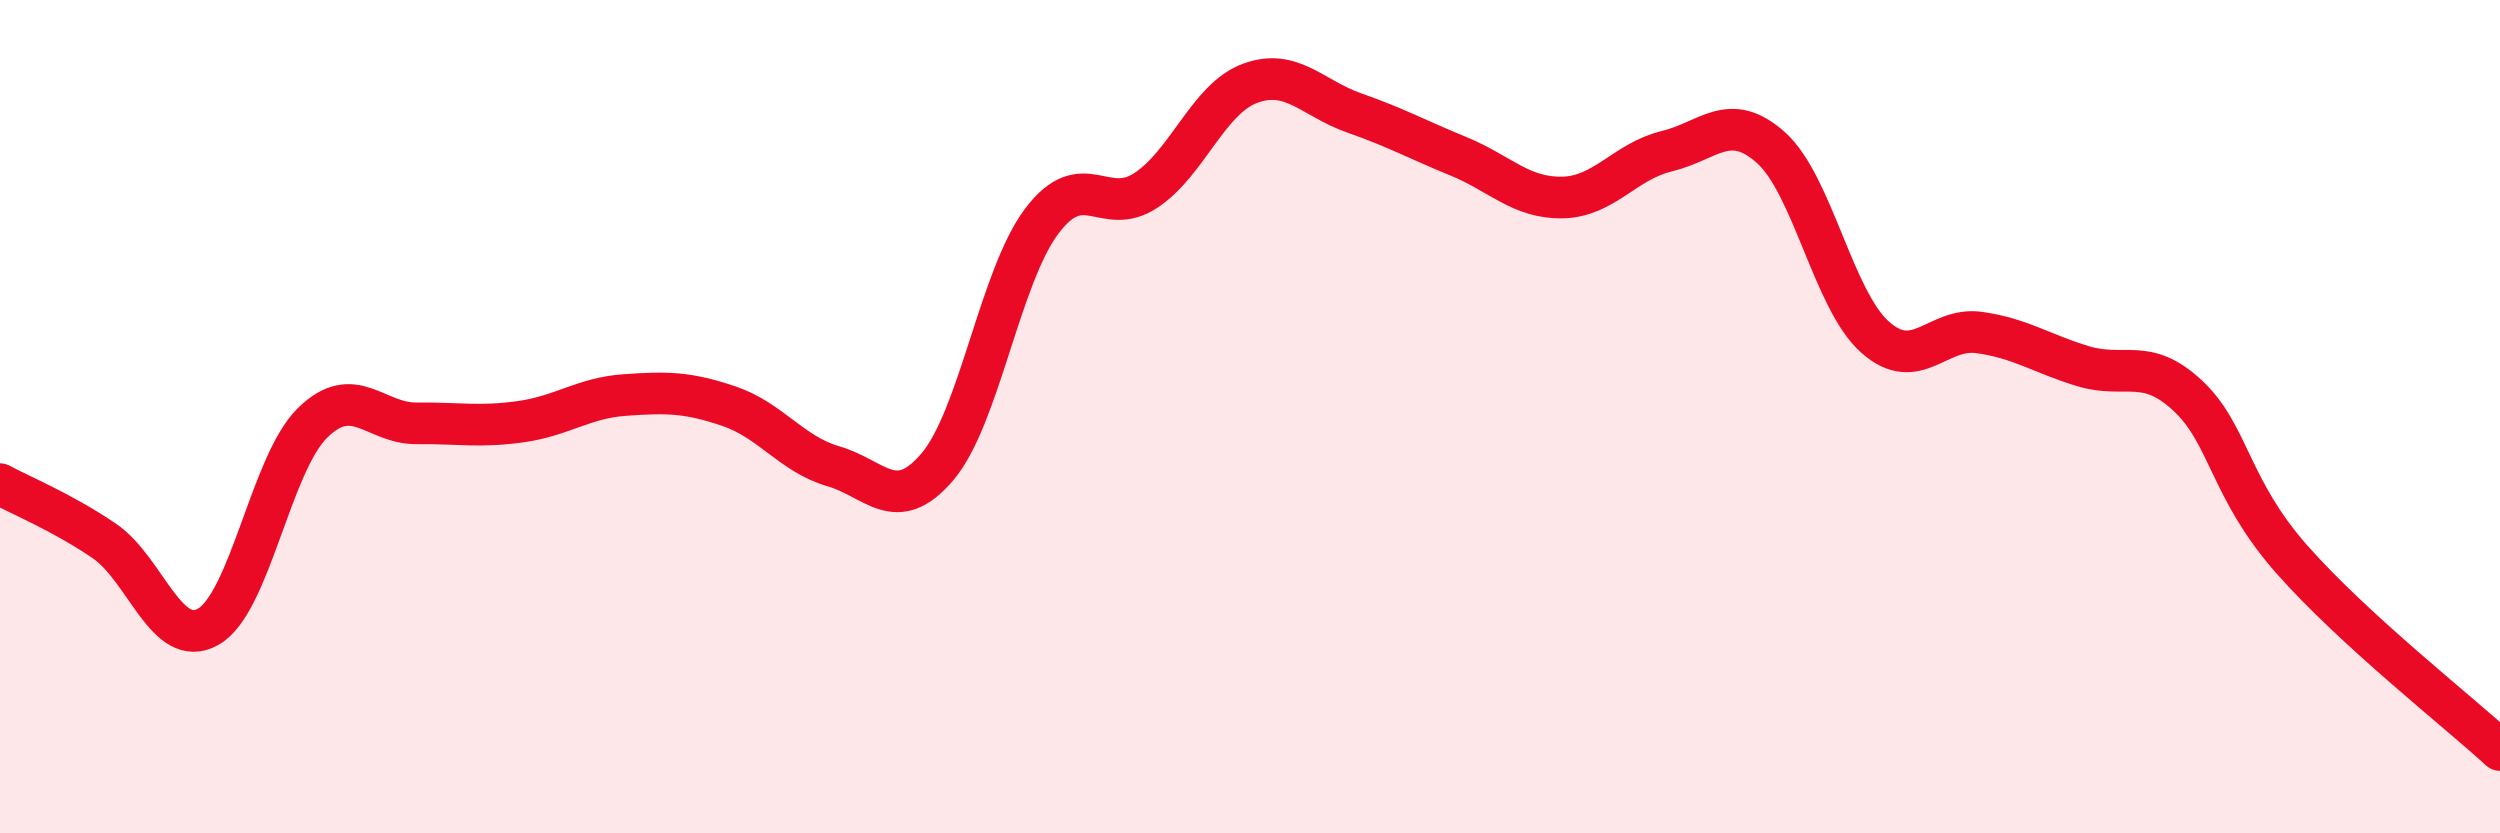 
    <svg width="60" height="20" viewBox="0 0 60 20" xmlns="http://www.w3.org/2000/svg">
      <path
        d="M 0,11.62 C 0.5,11.89 1.5,12.3 2.5,12.98 C 3.5,13.66 4,15.61 5,15.04 C 6,14.47 6.5,11.13 7.5,10.15 C 8.5,9.17 9,10.17 10,10.16 C 11,10.15 11.5,10.26 12.5,10.12 C 13.5,9.98 14,9.55 15,9.48 C 16,9.41 16.5,9.41 17.5,9.75 C 18.5,10.09 19,10.9 20,11.19 C 21,11.48 21.5,12.38 22.5,11.2 C 23.5,10.02 24,6.64 25,5.31 C 26,3.98 26.5,5.23 27.5,4.57 C 28.5,3.91 29,2.37 30,2 C 31,1.63 31.5,2.36 32.5,2.71 C 33.5,3.06 34,3.34 35,3.75 C 36,4.16 36.5,4.76 37.5,4.74 C 38.5,4.72 39,3.87 40,3.63 C 41,3.39 41.5,2.65 42.5,3.54 C 43.5,4.43 44,7.2 45,8.09 C 46,8.98 46.5,7.84 47.5,7.98 C 48.5,8.12 49,8.49 50,8.79 C 51,9.09 51.5,8.56 52.5,9.49 C 53.5,10.42 53.5,11.72 55,13.42 C 56.5,15.12 59,17.08 60,18L60 20L0 20Z"
        fill="#EB0A25"
        opacity="0.1"
        stroke-linecap="round"
        stroke-linejoin="round"
      />
      <path
        d="M 0,11.62 C 0.5,11.89 1.5,12.3 2.5,12.98 C 3.5,13.66 4,15.61 5,15.04 C 6,14.47 6.5,11.13 7.5,10.15 C 8.5,9.17 9,10.17 10,10.16 C 11,10.15 11.5,10.26 12.5,10.12 C 13.5,9.98 14,9.55 15,9.48 C 16,9.41 16.5,9.41 17.5,9.75 C 18.5,10.09 19,10.9 20,11.19 C 21,11.48 21.5,12.38 22.5,11.2 C 23.5,10.02 24,6.64 25,5.31 C 26,3.98 26.5,5.23 27.5,4.57 C 28.5,3.91 29,2.37 30,2 C 31,1.63 31.5,2.36 32.5,2.71 C 33.5,3.06 34,3.34 35,3.75 C 36,4.16 36.5,4.76 37.5,4.74 C 38.5,4.72 39,3.87 40,3.63 C 41,3.39 41.5,2.65 42.5,3.54 C 43.5,4.43 44,7.2 45,8.09 C 46,8.98 46.5,7.84 47.5,7.98 C 48.5,8.12 49,8.49 50,8.79 C 51,9.09 51.5,8.56 52.5,9.49 C 53.5,10.42 53.5,11.72 55,13.42 C 56.5,15.12 59,17.08 60,18"
        stroke="#EB0A25"
        stroke-width="1"
        fill="none"
        stroke-linecap="round"
        stroke-linejoin="round"
      />
    </svg>
  